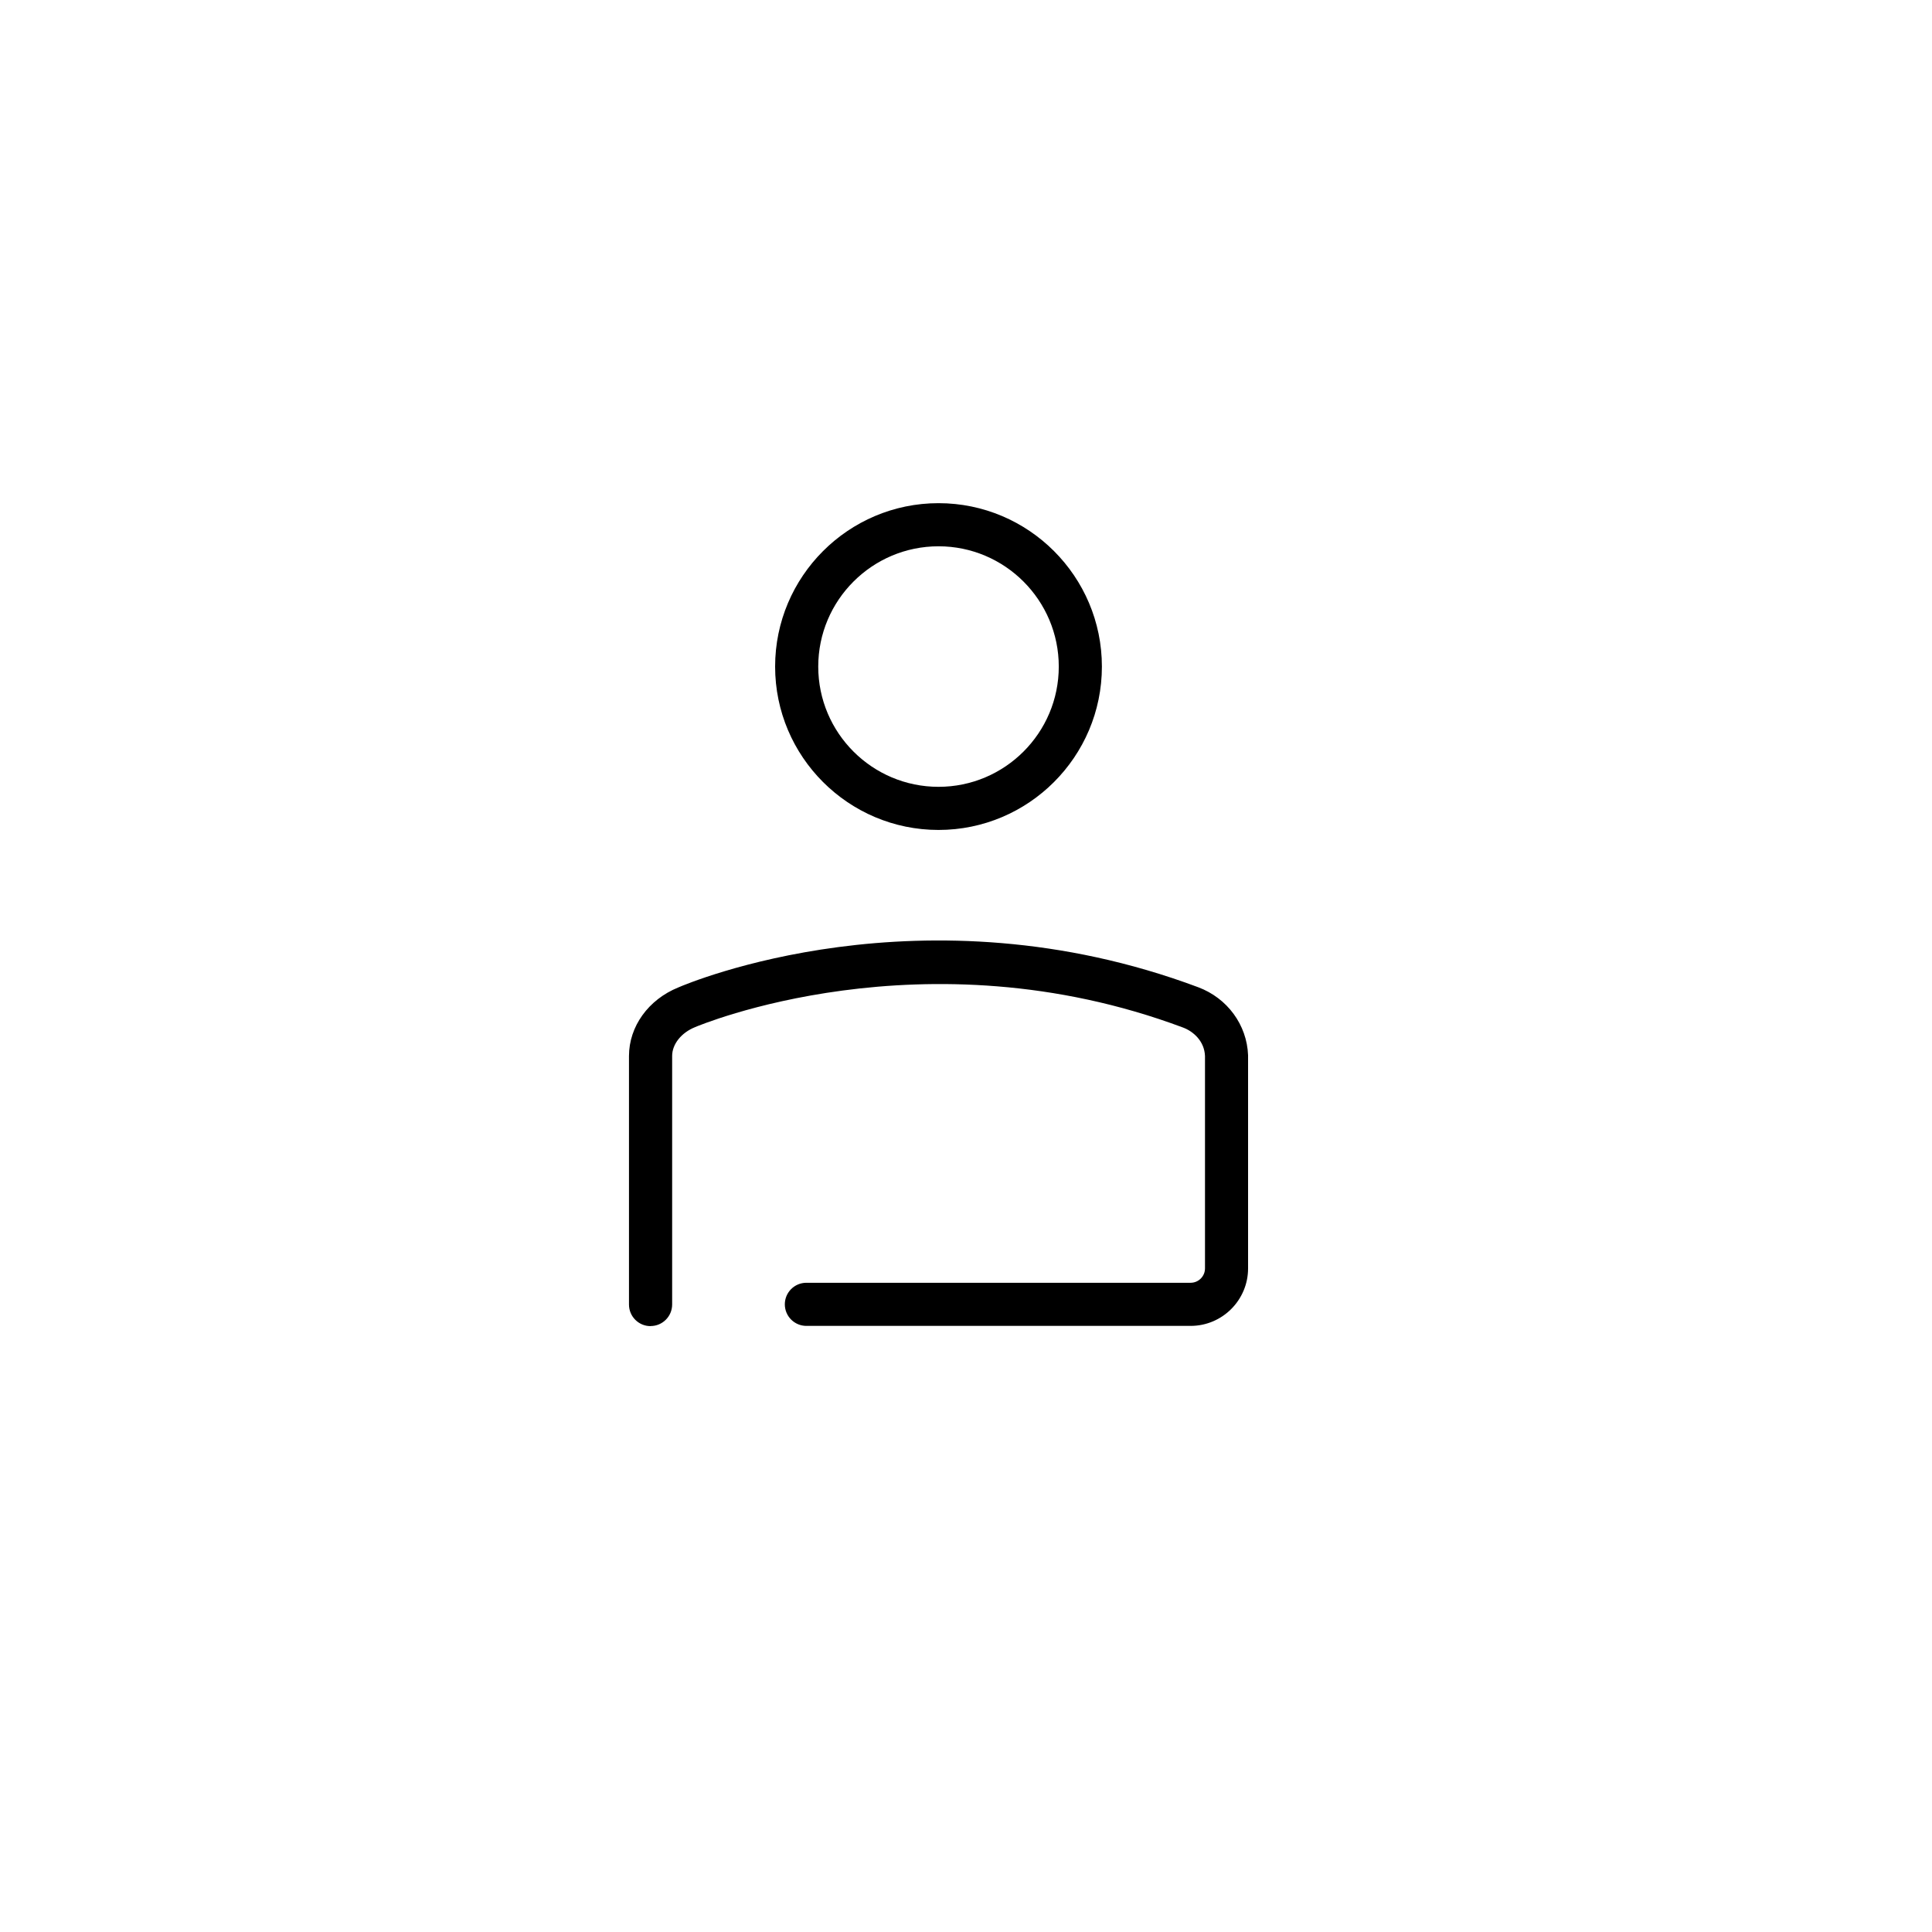 <?xml version="1.0" encoding="UTF-8"?>
<svg id="Lager_1" data-name="Lager 1" xmlns="http://www.w3.org/2000/svg" viewBox="0 0 500 500">
  <defs>
    <style>
      .cls-1 {
        stroke-width: 0px;
      }
    </style>
  </defs>
  <path class="cls-1" d="M168.36,343.2c-3.08,0-5.58-2.5-5.58-5.58v-64.32c0-7.65,5.02-14.62,12.79-17.76,2.41-1.05,63.12-26.76,134.51-.05,7.55,2.82,12.62,9.73,12.92,17.6v55.17c0,8.2-6.67,14.88-14.87,14.88h-99.44c-3.08,0-5.58-2.5-5.58-5.58s2.5-5.58,5.58-5.58h99.44c2.05,0,3.72-1.67,3.72-3.72v-54.97c-.15-3.86-3.03-6.37-5.67-7.36-67.21-25.14-125.7-.36-126.29-.11-3.61,1.46-5.94,4.44-5.94,7.46v64.32c0,3.08-2.5,5.58-5.58,5.58Z"/>
  <path class="cls-1" d="M242.89,214.79c-23.32,0-42.29-18.97-42.29-42.28s18.97-42.29,42.29-42.29,42.28,18.97,42.28,42.29-18.97,42.28-42.28,42.28ZM242.89,141.38c-17.17,0-31.13,13.96-31.13,31.13s13.96,31.12,31.13,31.12,31.12-13.96,31.12-31.12-13.96-31.13-31.12-31.13Z"/>
</svg>